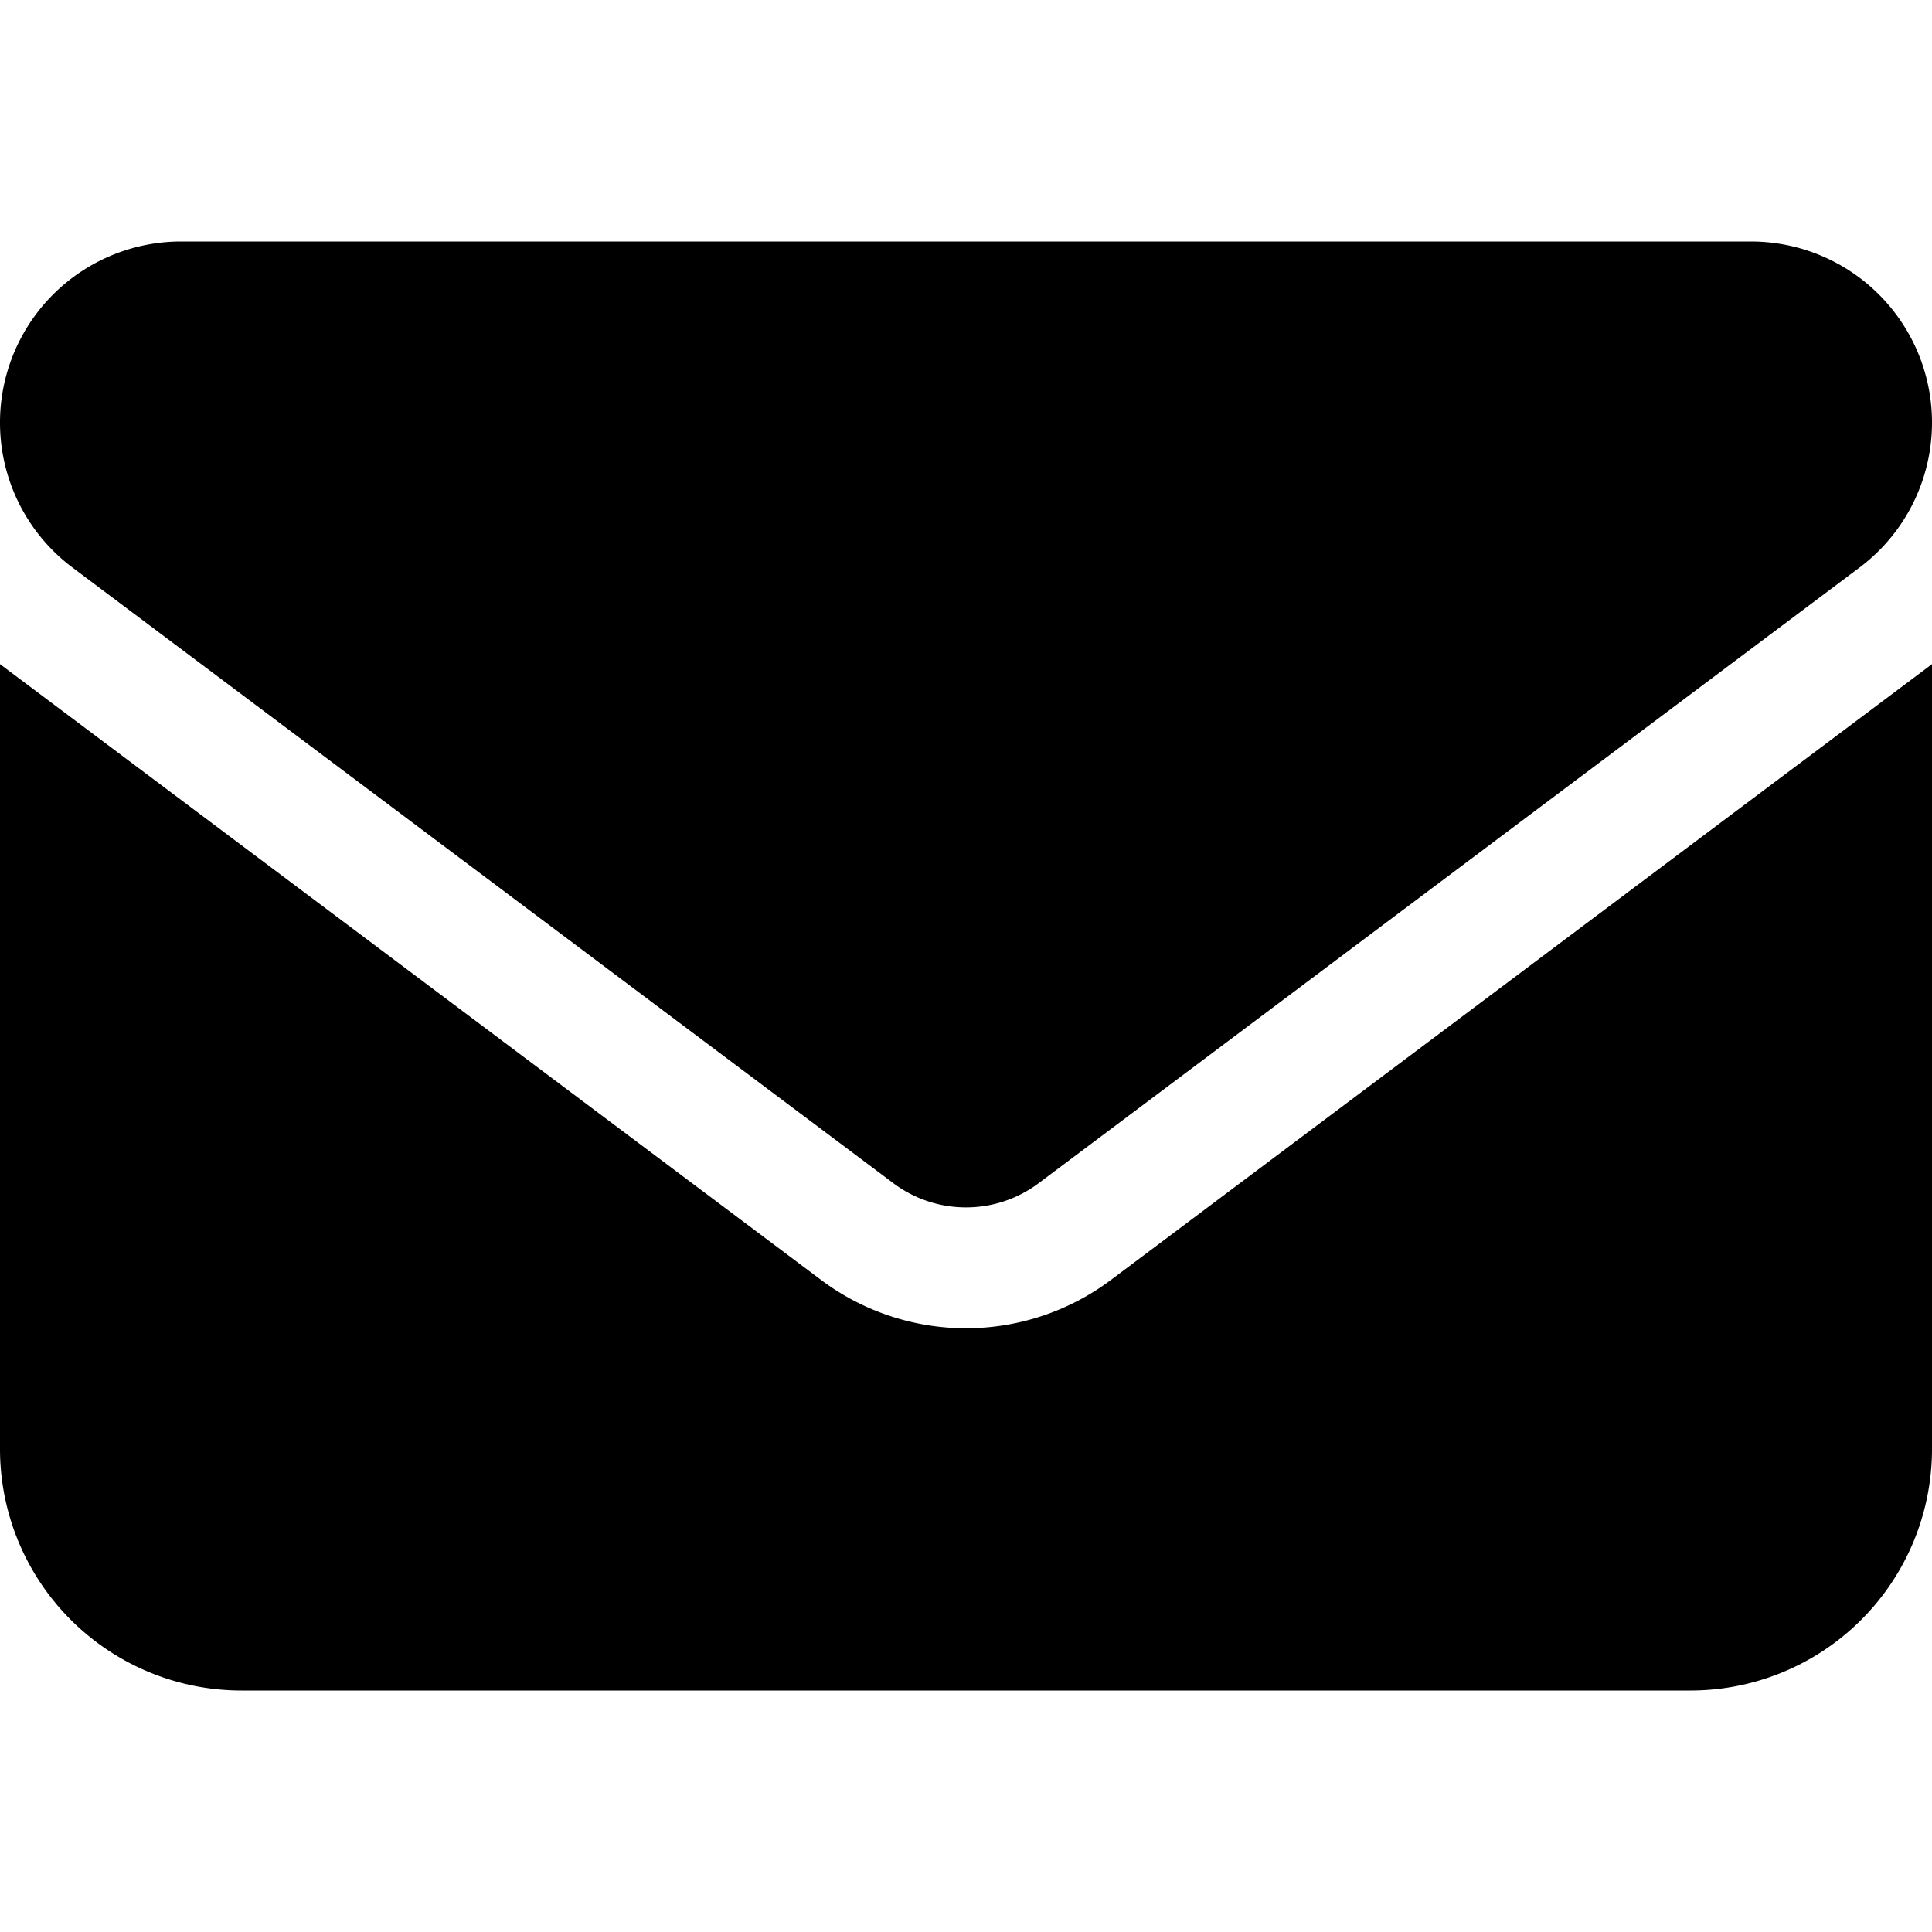 <svg xmlns="http://www.w3.org/2000/svg" viewBox="0 0 512 512"><path d="M48 64a48 48 0 0 0-28.8 86.4l217.6 163.2c11.4 8.5 27 8.5 38.4 0l217.6-163.2A48 48 0 0 0 464 64zM0 176v208a64 64 0 0 0 64 64h384a64 64 0 0 0 64-64V176L294.4 339.2a64 64 0 0 1-76.8 0z"/></svg>